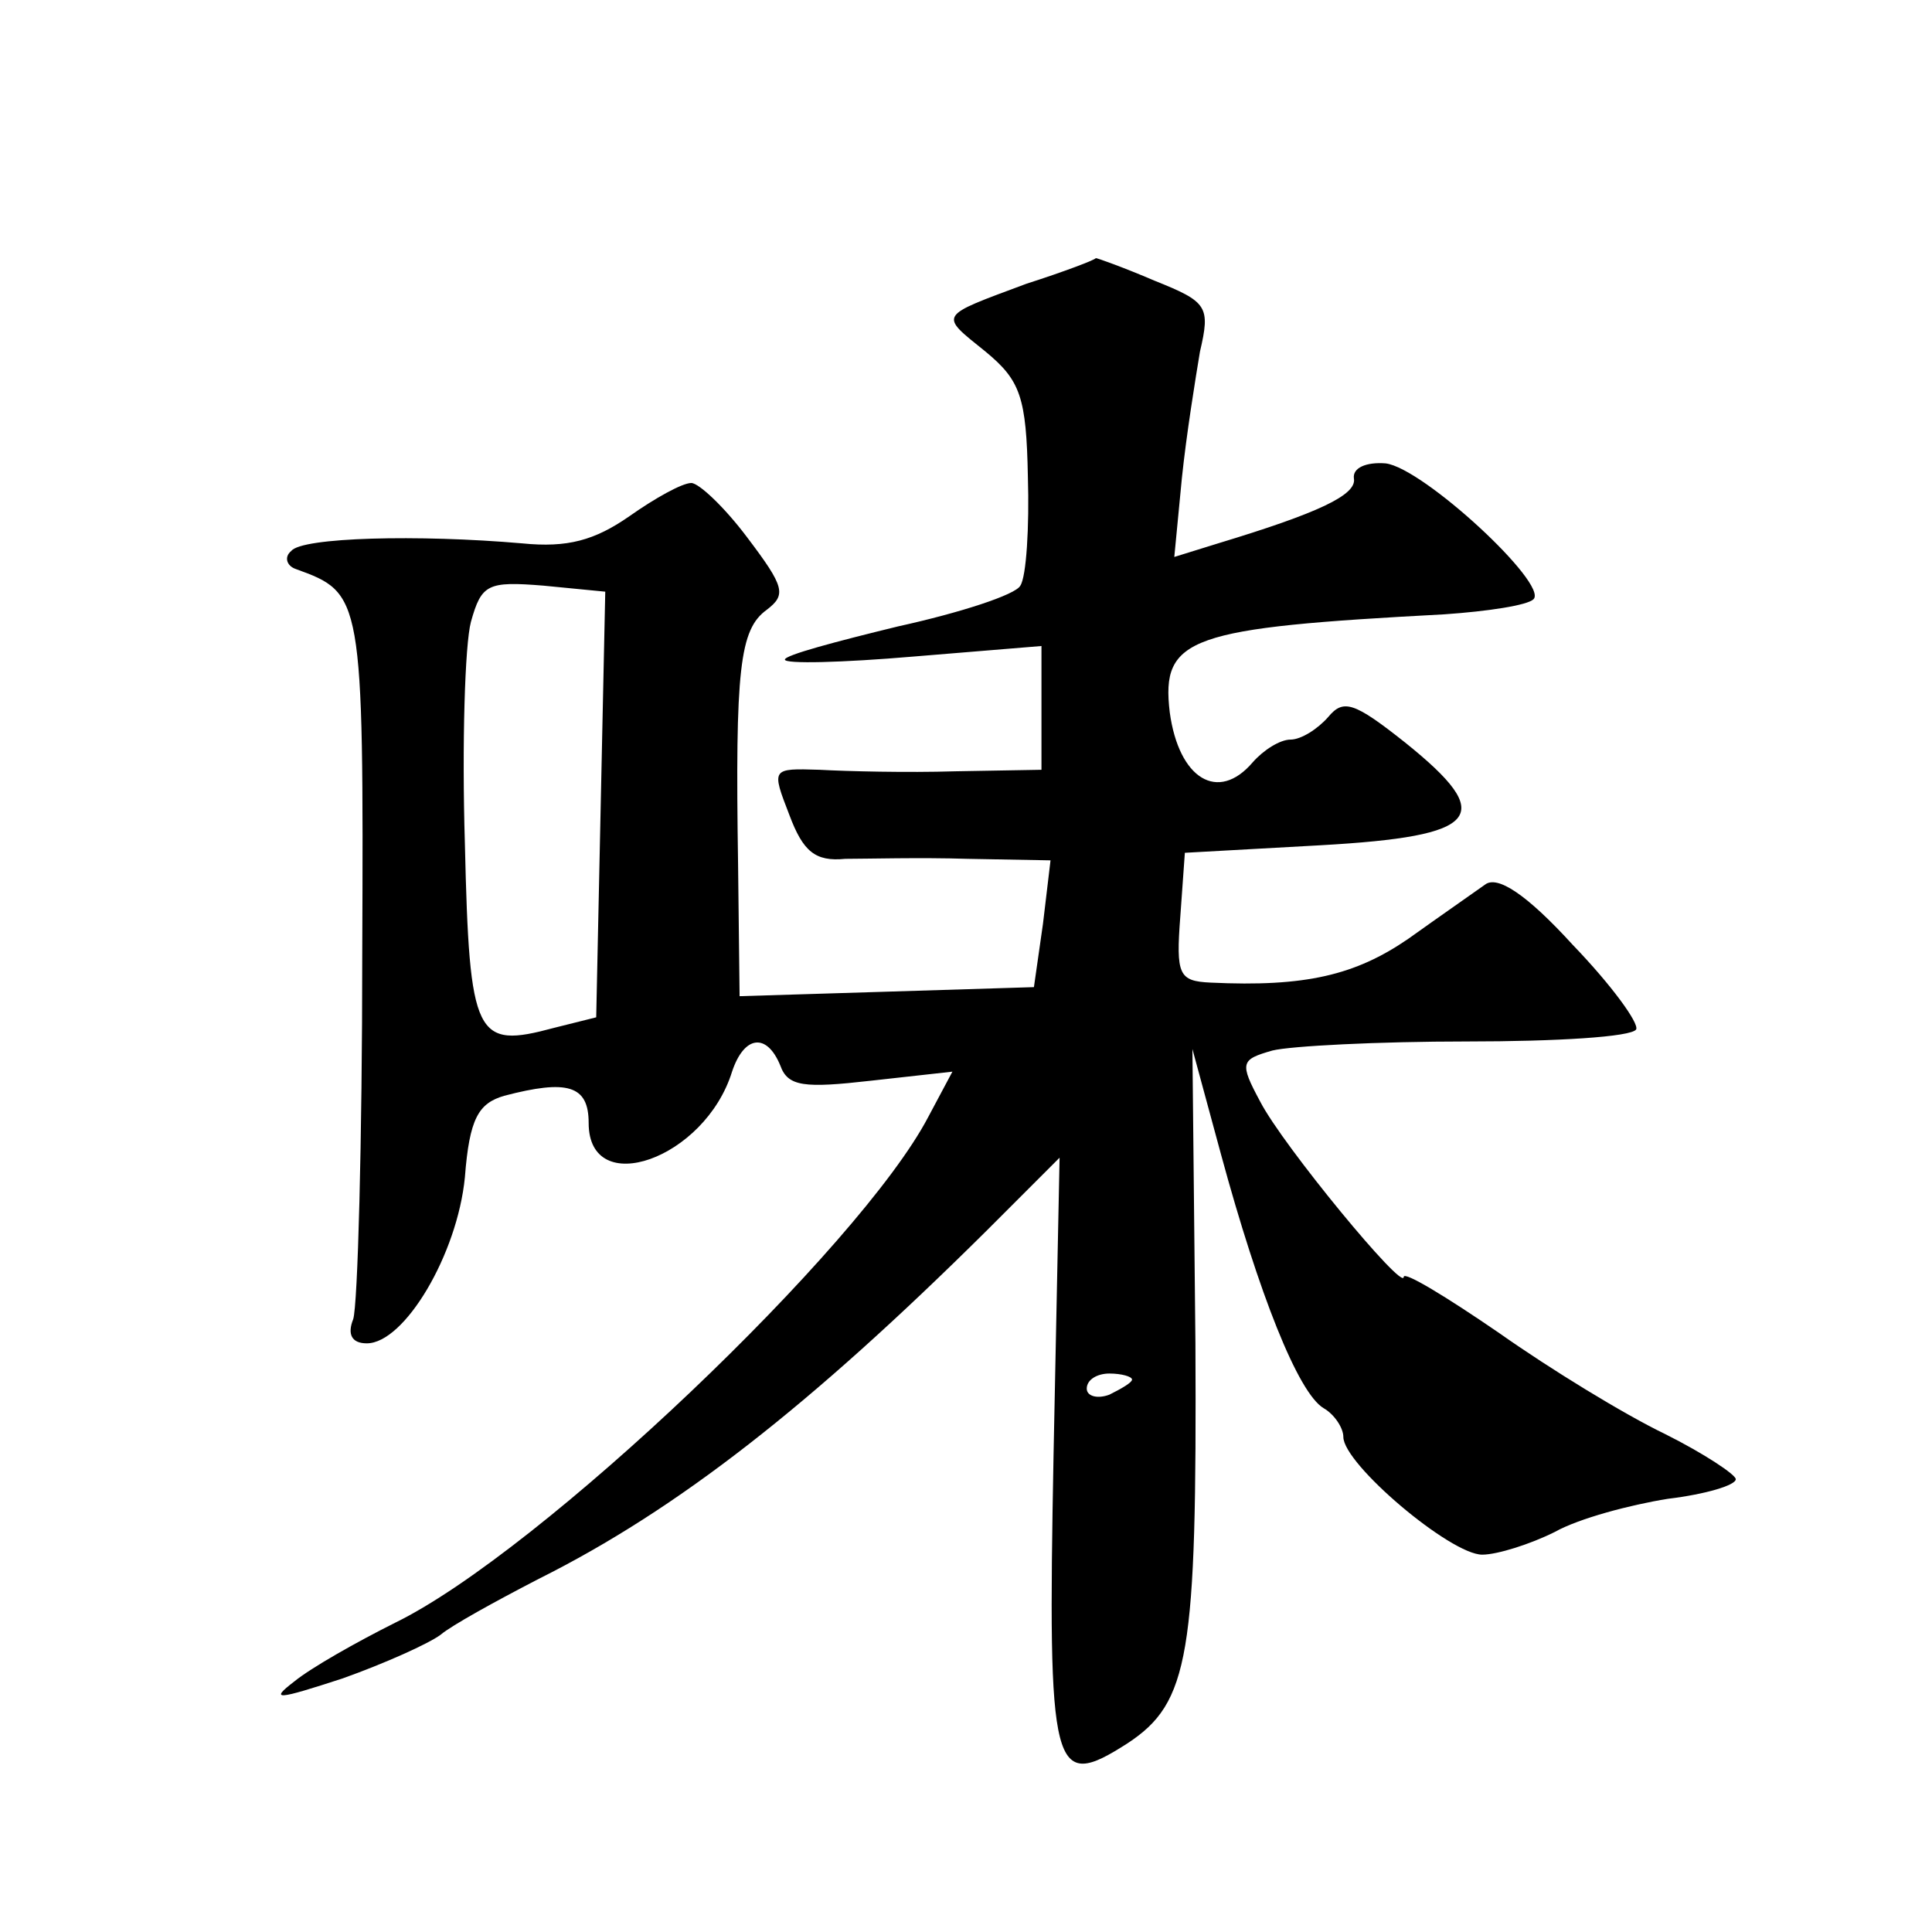 <?xml version="1.0" standalone="no"?>
<!DOCTYPE svg PUBLIC "-//W3C//DTD SVG 20010904//EN"
 "http://www.w3.org/TR/2001/REC-SVG-20010904/DTD/svg10.dtd">
<svg version="1.0" xmlns="http://www.w3.org/2000/svg"
 width="128pt" height="128pt" viewBox="0 0 128 128"
 preserveAspectRatio="xMidYMid meet">
<g transform="translate(0,128) scale(0.1,-0.1)"
fill="#0" stroke="none">
<path d="M680 1092 c-59 -22 -58 -20 -27 -45 23 -19 27 -30 28 -83 1 -33 -1 -66
-5 -72 -3 -6 -40 -18 -81 -27 -41 -10 -75 -19 -75 -22 0 -3 38 -2 85 2 l85 7 0
-41 0 -41 -57 -1 c-32 -1 -72 0 -90 1 -32 1 -32 1 -20 -30 9 -24 17 -31 37 -29
14 0 50 1 81 0 l55 -1 -5 -42 -6 -42 -97 -3 -98 -3 -1 87 c-2 130 1 156 19 169
13 10 12 15 -13 48 -15 20 -32 36 -37 36 -6 0 -24 -10 -41 -22 -23 -16 -41 -21
-71 -18 -69 6 -146 4 -153 -5 -5 -4 -3 -10 3 -12 44 -16 45 -17 44 -255 0 -124
-3 -233 -6 -242 -4 -10 -1 -16 9 -16 25 0 60 59 65 110 3 39 9 49 26 54 42 11 56
7 56 -18 0 -51 77 -24 95 34 8 24 23 26 32 4 5 -14 16 -15 60 -10 l54 6 -16 -30
c-45 -86 -257 -288 -353 -335 -26 -13 -56 -30 -67 -39 -17 -13 -11 -12 32 2 28
10 57 23 65 29 7 6 36 22 65 37 92 46 180 115 296 230 l49 49 -4 -197 c-4 -212
-1 -223 49 -191 41 27 46 58 45 265 l-2 195 19 -70 c25 -92 51 -158 68 -168 7 -4
13 -13 13 -19 0 -18 71 -78 92 -78 10 0 32 7 48 15 16 9 50 18 75 22 25 3 45 9
45 13 0 3 -21 17 -47 30 -27 13 -76 43 -110 67 -35 24 -63 41 -63 37 0 -10 -80
87 -95 116 -14 26 -13 28 8 34 12 3 70 6 129 6 59 0 109 3 112 8 2 4 -16 29 -42
56 -31 34 -50 46 -58 40 -7 -5 -30 -21 -51 -36 -35 -24 -68 -32 -131 -29 -21 1
-23 5 -20 44 l3 42 90 5 c106 6 117 19 56 68 -34 27 -41 29 -51 17 -7 -8 -18 -15
-25 -15 -7 0 -18 -7 -25 -15 -23 -27 -49 -11 -55 33 -6 50 13 56 182 65 29 2 55
6 59 10 10 10 -73 87 -98 90 -13 1 -22 -3 -21 -10 2 -11 -24 -23 -90 -43 l-29 -9
5 52 c3 29 9 66 12 84 7 30 5 33 -30 47 -21 9 -38 15 -39 15 0 -1 -21 -9 -46 -17z
m-282 -345 l-3 -141 -28 -7 c-52 -14 -56 -7 -59 122 -2 66 0 132 4 147 7 25 11
27 48 24 l41 -4 -3 -141z m352 -381 c0 -2 -7 -6 -15 -10 -8 -3 -15 -1 -15 4 0 6
7 10 15 10 8 0 15 -2 15 -4z"/>
</g>
</svg>

